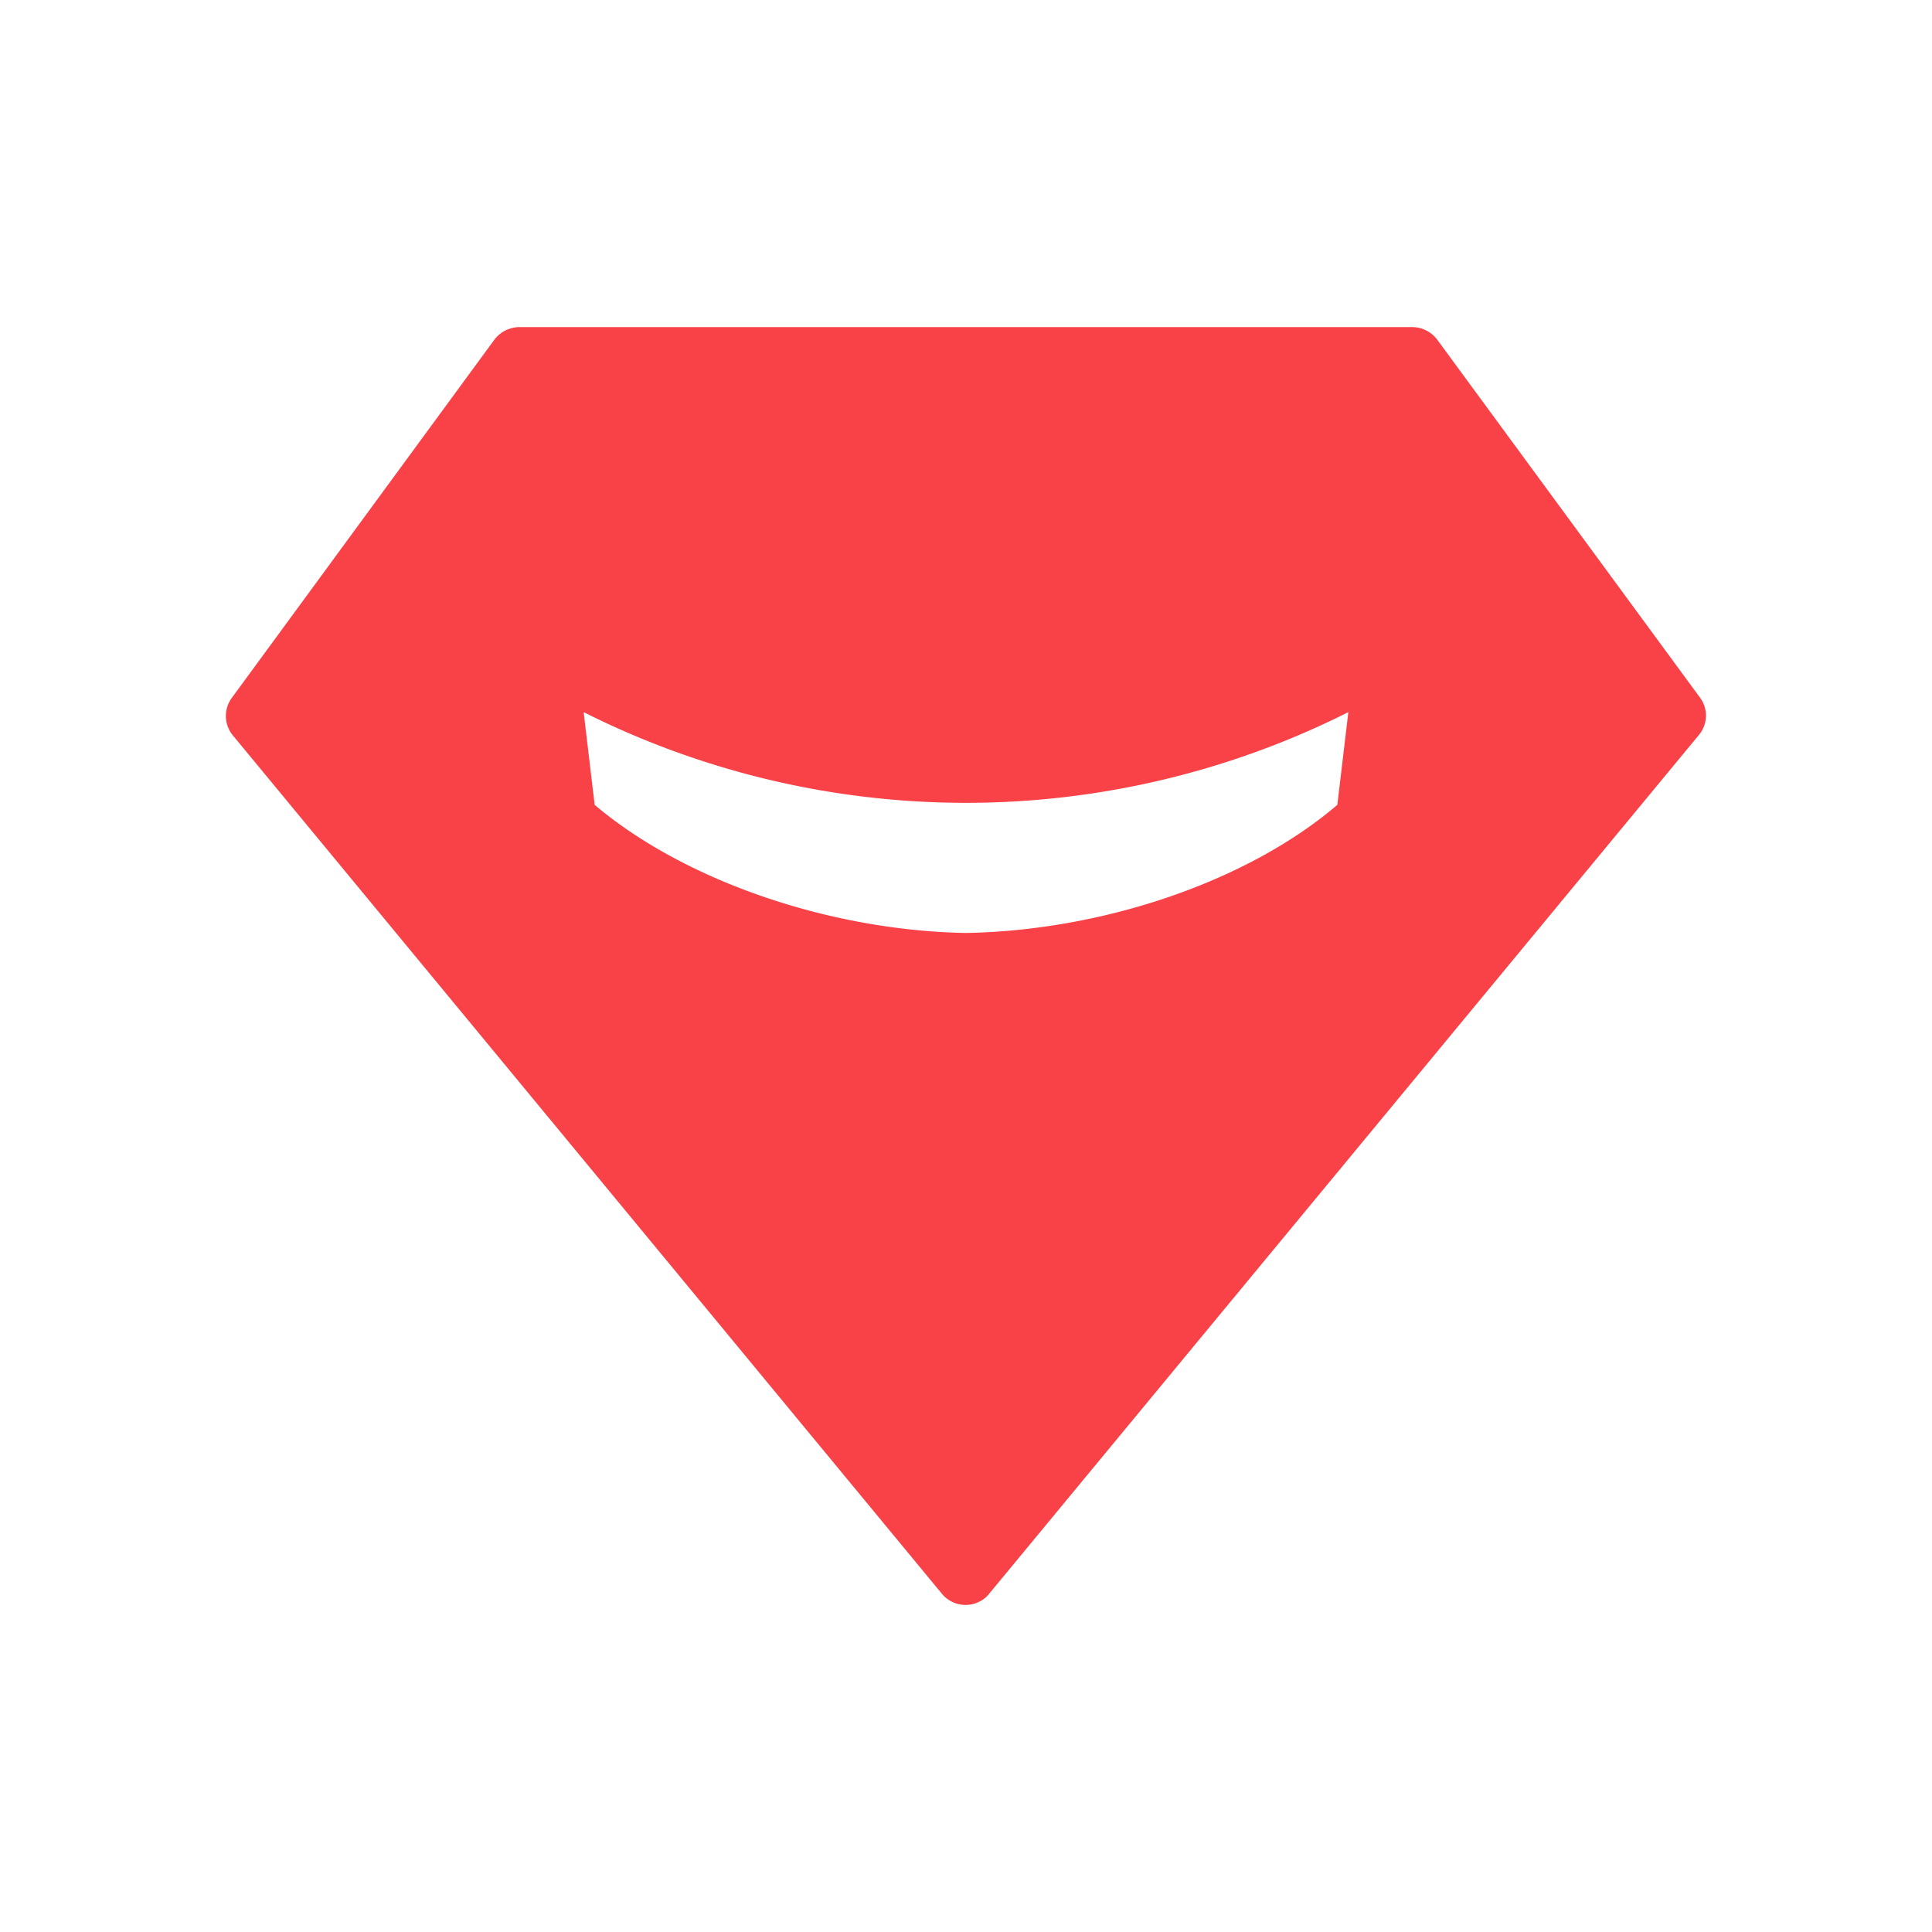<svg xmlns="http://www.w3.org/2000/svg" viewBox="0 0 100 100"><defs><style>.cls-1{fill:none;}.cls-2{fill:#f84248;}</style></defs><g id="图层_2" data-name="图层 2"><g id="图层_1-2" data-name="图层 1"><rect class="cls-1" width="100" height="100"/><path class="cls-2" d="M88,36.12,74.39,17.58a1.63,1.63,0,0,0-1.28-.65H26.87a1.65,1.65,0,0,0-1.28.65L12,36.12a1.58,1.58,0,0,0,.05,1.94l36.7,44.43A1.59,1.59,0,0,0,51,82.7a1.34,1.34,0,0,0,.2-.21L87.92,38.06A1.56,1.56,0,0,0,88,36.12ZM69.22,41.66c-4.68,4-12.2,6.51-19.22,6.63-7-.12-14.54-2.67-19.22-6.63l-.57-4.8a44.06,44.06,0,0,0,39.58,0Z"/></g></g></svg>